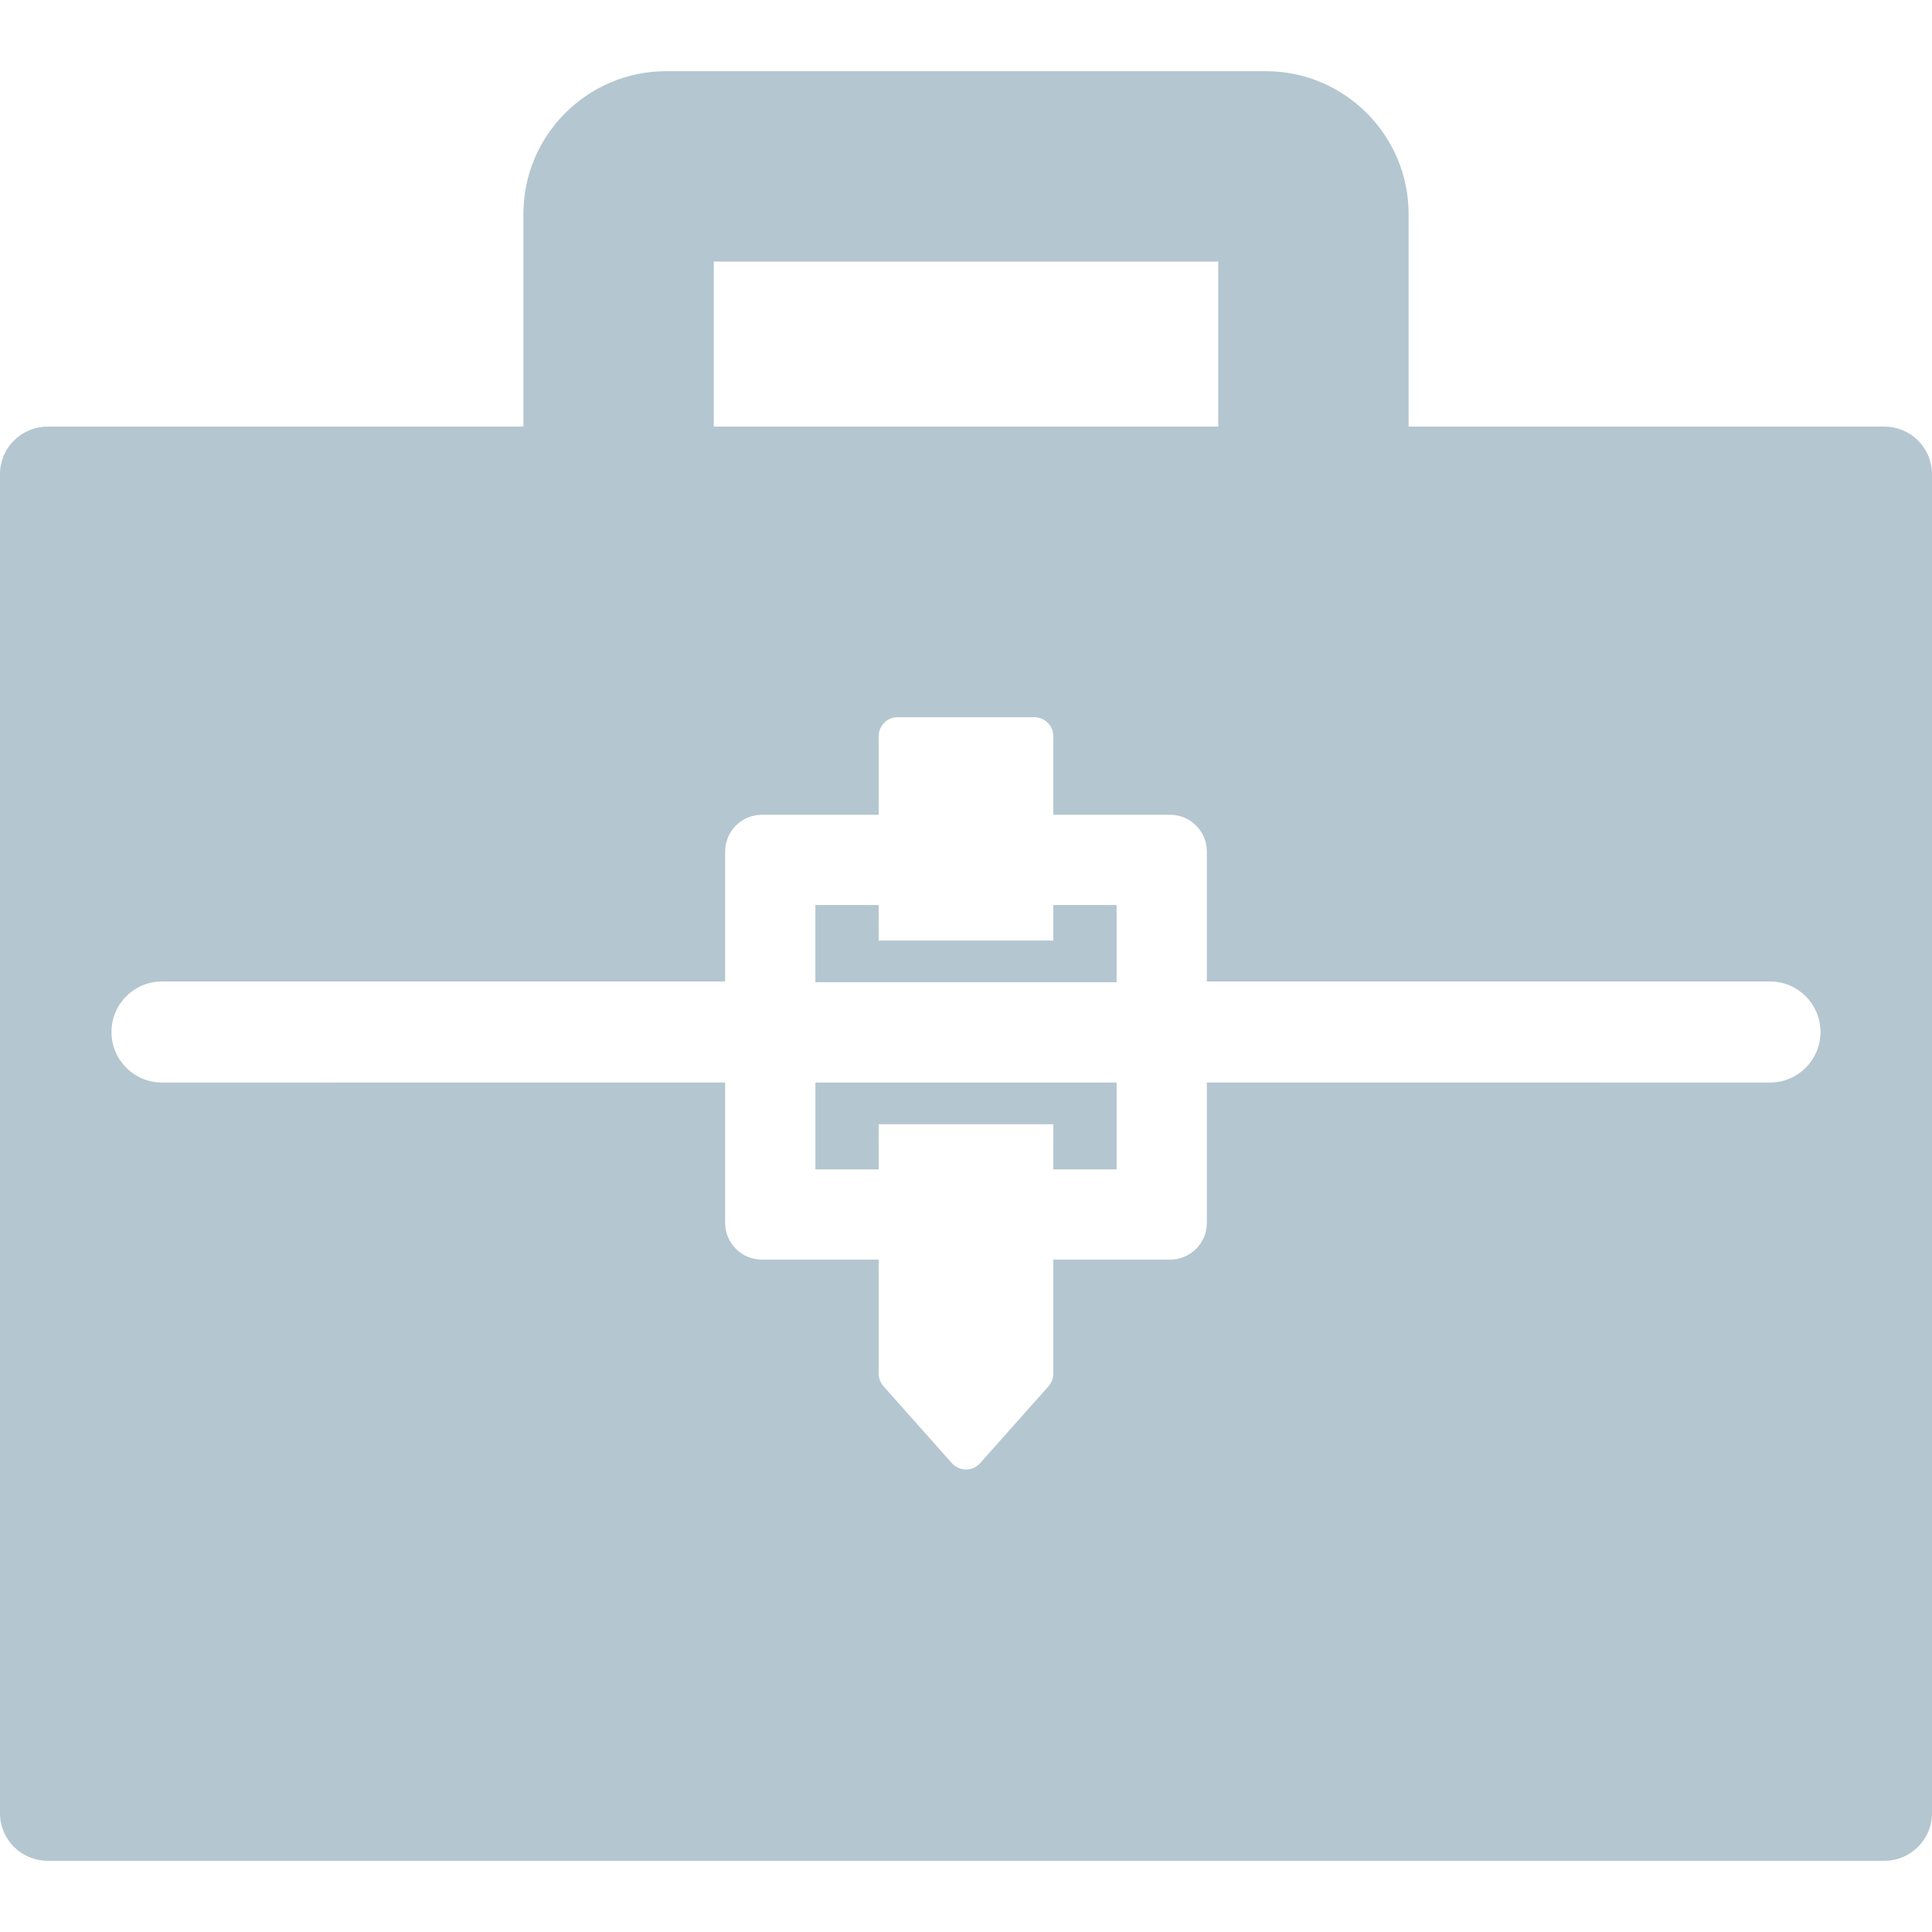 <svg version="1.1" id="Capa_1" xmlns="http://www.w3.org/2000/svg" xmlns:xlink="http://www.w3.org/1999/xlink" x="0px" y="0px" viewBox="0 0 437.215 437.215" style="enable-background:new 0 0 437.215 437.215;" xml:space="preserve"><g><g><path d="M252.689,264.632h-14.321v-10.221h-39.521v10.221h-14.321v-19.647h68.166v19.647H252.689z M252.689,222.275h-68.165 v-17.464h14.321v8.037h39.521v-8.037h14.322V222.275L252.689,222.275z" style="fill: #B4C6D0;"></path><path d="M426.443,96.542H318.768v-48.12c0-17.815-14.496-32.31-32.311-32.31H150.754c-17.815,0-32.308,14.494-32.308,32.31v48.12 H10.77c-5.948,0-10.77,4.821-10.77,10.77v303.019c0,5.949,4.821,10.771,10.77,10.771h415.673c5.951,0,10.771-4.821,10.771-10.771 v-303.02C437.213,101.363,432.395,96.542,426.443,96.542z M161.528,59.191h114.16v37.351h-114.16V59.191L161.528,59.191z M400.547,244.984h-38.508c-0.117,0-0.232-0.015-0.352-0.017h-88.576v31.783c0,4.58-3.726,8.306-8.303,8.306h-26.441v25.796 c0,1.053-0.387,2.066-1.084,2.854l-15.467,17.401c-0.816,0.917-1.982,1.442-3.209,1.442c-1.228,0-2.396-0.525-3.211-1.442 l-15.466-17.401c-0.699-0.787-1.085-1.802-1.085-2.854v-25.796h-26.438c-4.58,0-8.306-3.726-8.306-8.306v-31.783H75.525 c-0.117,0.003-0.232,0.017-0.351,0.017H36.668c-6.317,0-11.439-5.121-11.439-11.438c0-6.316,5.122-11.438,11.439-11.438h38.507 h88.927v-29.417c0-4.58,3.726-8.305,8.306-8.305h26.439v-17.785c0-2.373,1.924-4.296,4.296-4.296h30.931 c2.371,0,4.295,1.923,4.295,4.296v17.785h26.441c4.578,0,8.303,3.725,8.303,8.305v29.417h88.928h38.508 c6.316,0,11.438,5.121,11.438,11.438C411.986,239.863,406.863,244.984,400.547,244.984z" style="fill: #B4C6D0;"></path></g></g></svg>
